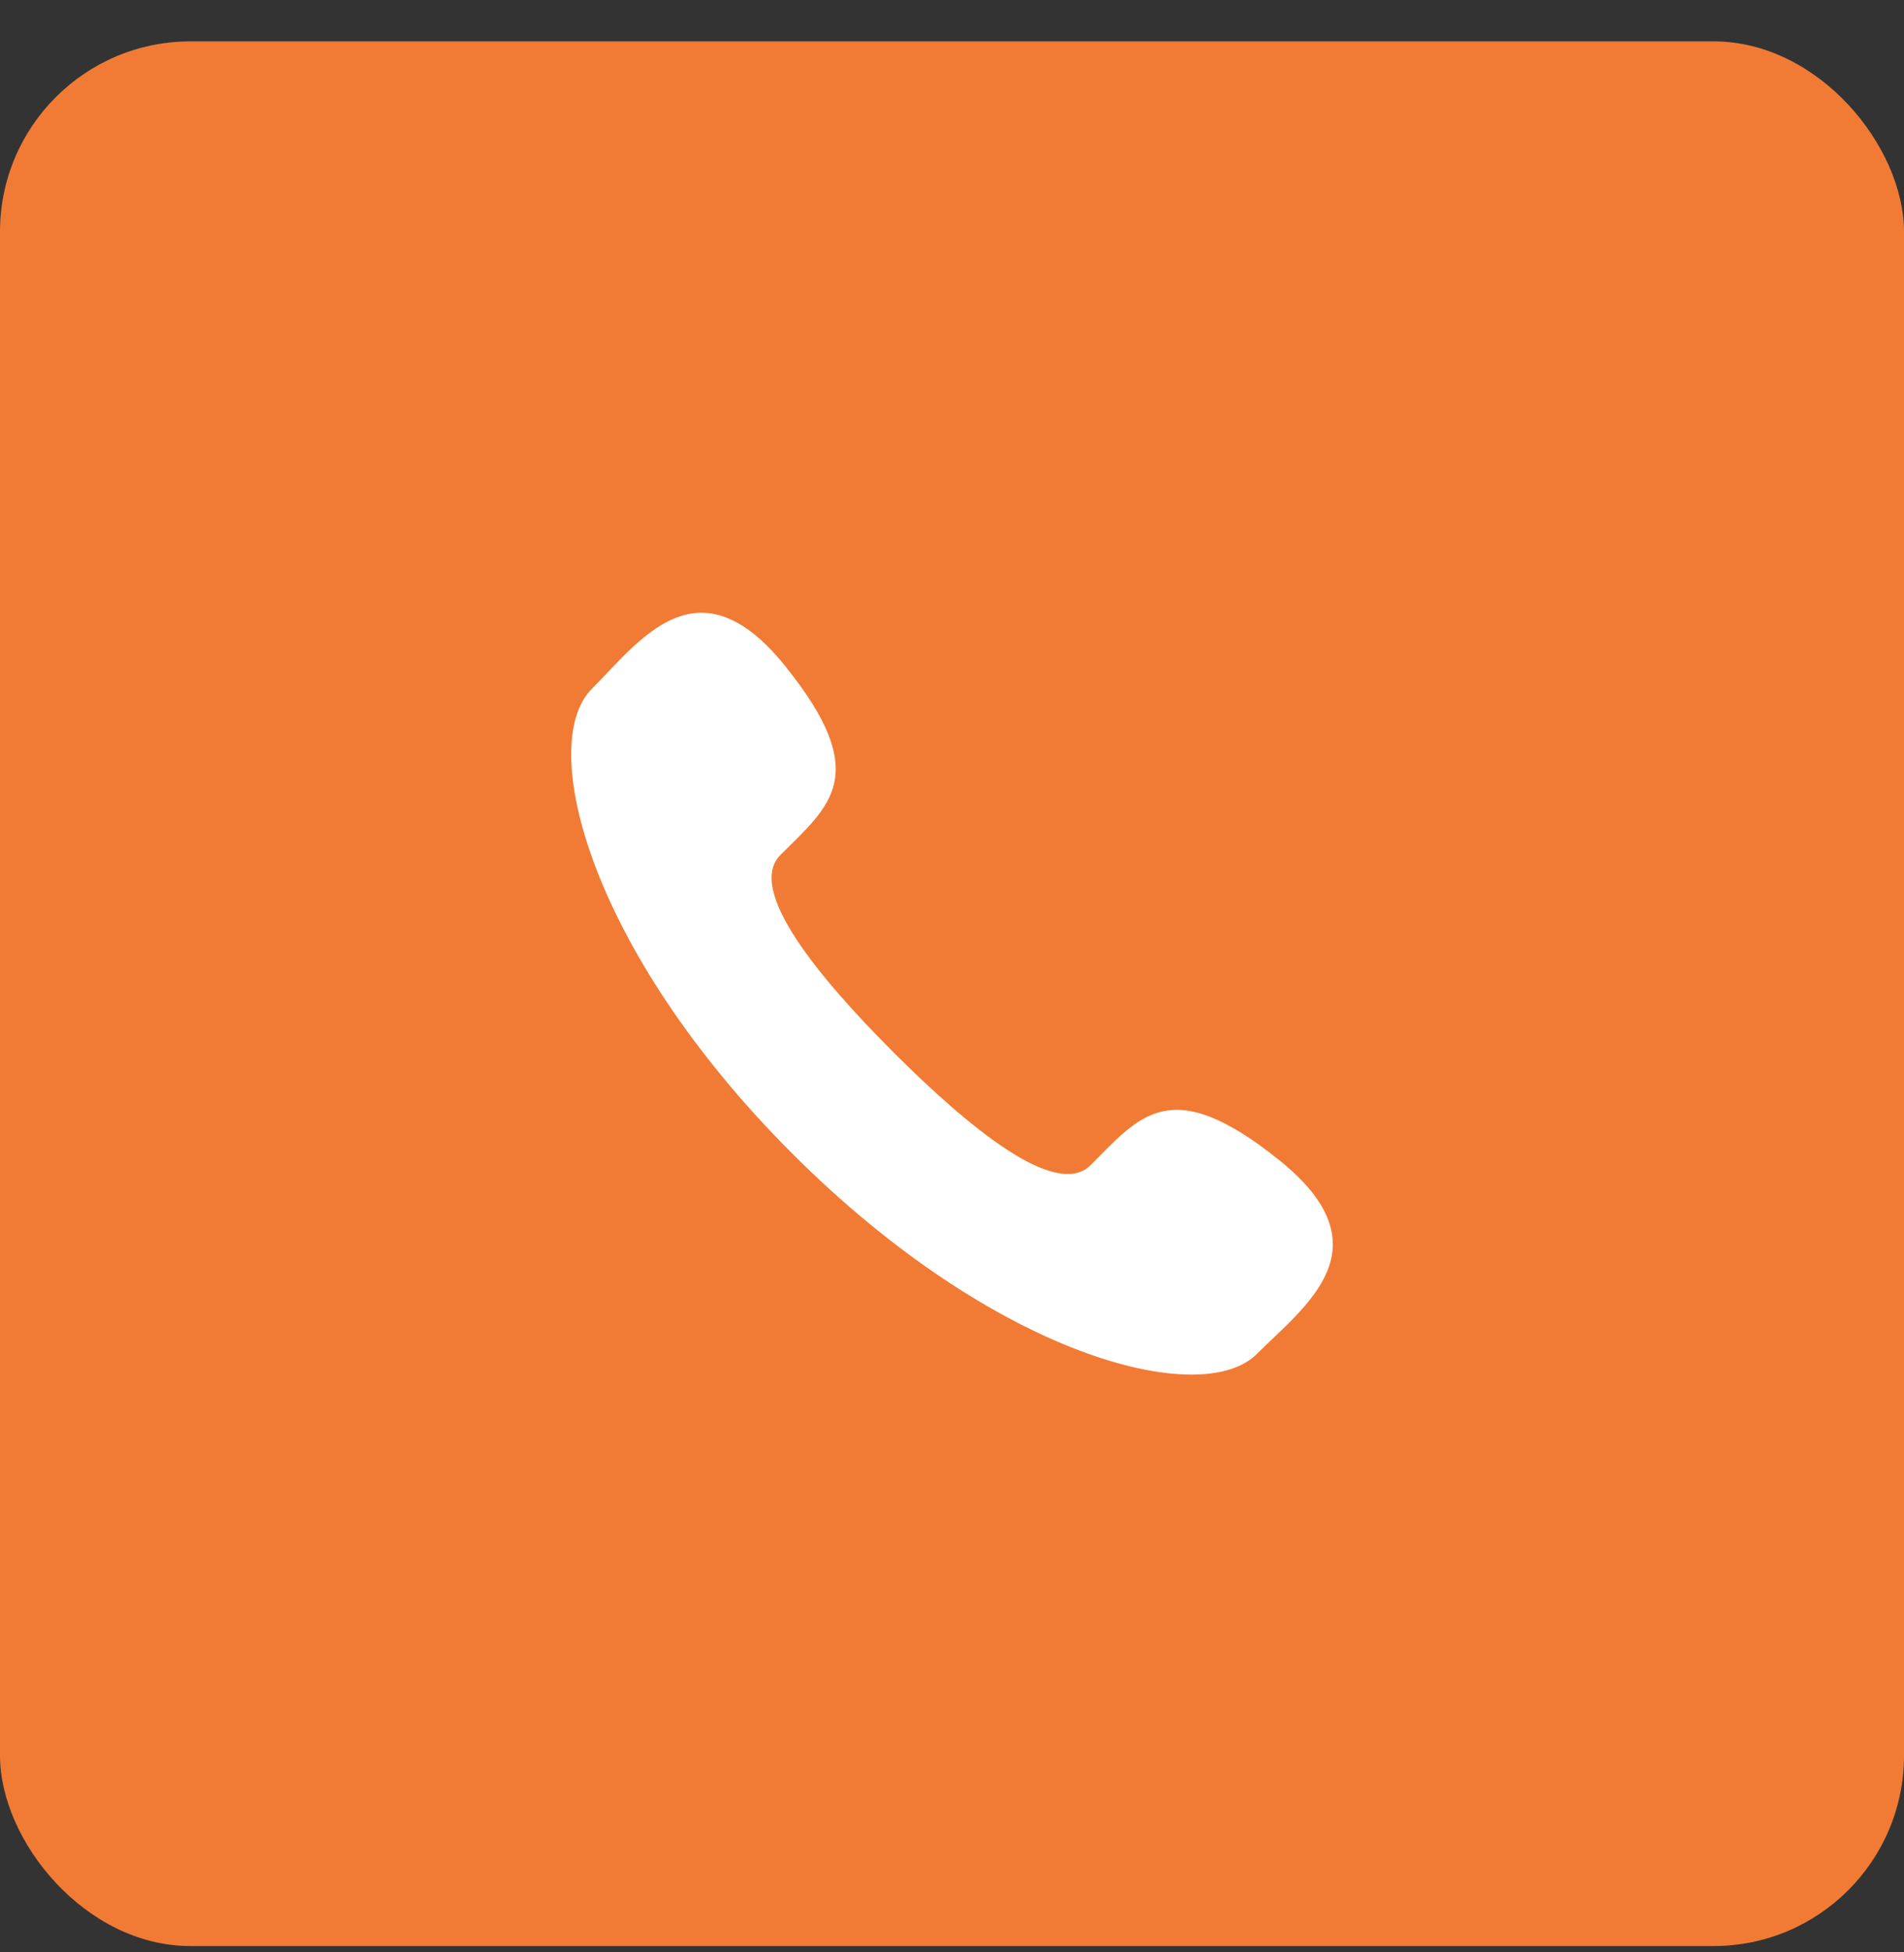 <svg width="40" height="41" viewBox="0 0 40 41" fill="none" xmlns="http://www.w3.org/2000/svg">
<rect x="0" y="0" width="40" height="41" fill="#333333" stroke="none"/>
<rect y="0.869" width="40" height="39.998" rx="4" fill="#F17B35"/>
<path d="M18.769 22.097C20.352 23.679 22.187 25.193 22.912 24.468C23.949 23.431 24.59 22.527 26.878 24.366C29.166 26.204 27.408 27.43 26.403 28.434C25.243 29.594 20.917 28.496 16.642 24.223C12.368 19.949 11.272 15.625 12.434 14.465C13.439 13.459 14.659 11.703 16.498 13.99C18.337 16.277 17.434 16.917 16.395 17.955C15.673 18.68 17.186 20.514 18.769 22.097Z" fill="white"/>
</svg>
